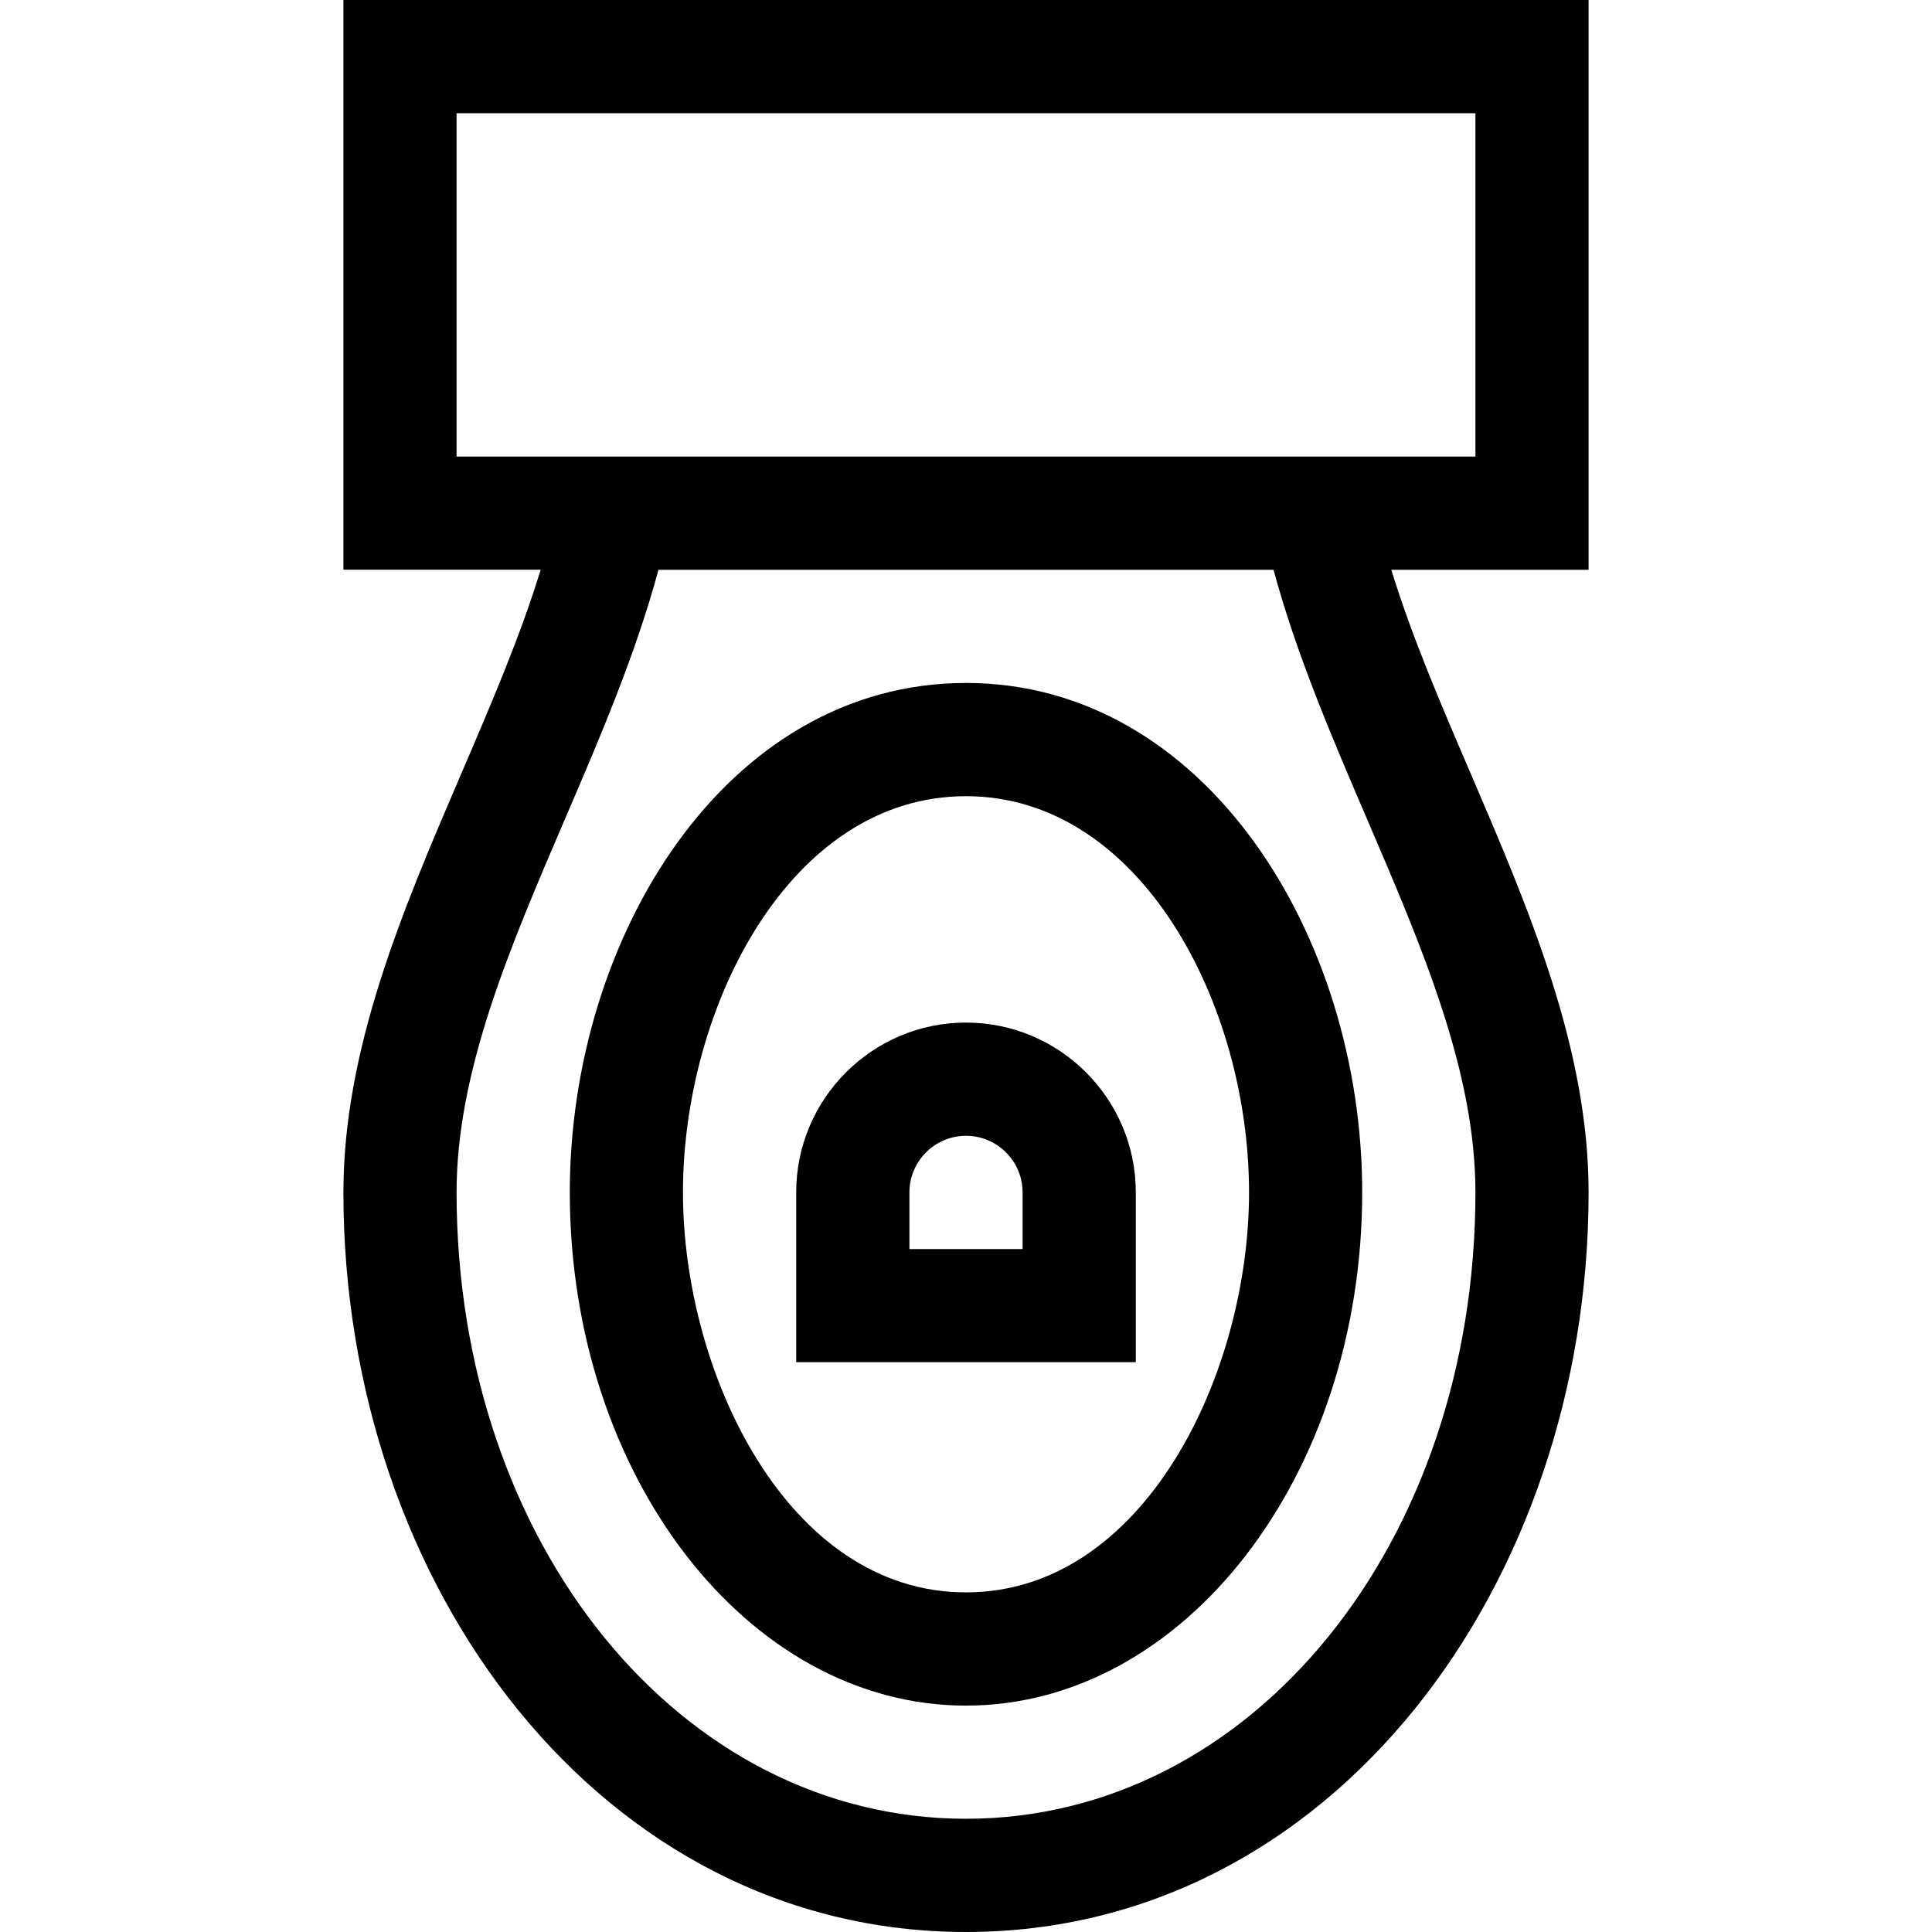<svg width="28" height="28" viewBox="0 0 28 28" fill="none" xmlns="http://www.w3.org/2000/svg">
<path d="M4.977 8.257H7.836C7.54 9.222 7.121 10.197 6.684 11.215C5.844 13.17 4.977 15.19 4.977 17.281C4.977 22.998 8.724 28 14 28C19.305 28 23.023 22.962 23.023 17.281C23.023 15.19 22.155 13.17 21.316 11.215C20.879 10.198 20.46 9.222 20.164 8.258H23.023V0H4.977V8.257ZM21.383 17.281C21.383 22.372 18.14 26.359 14 26.359C9.86 26.359 6.617 22.372 6.617 17.281C6.617 15.528 7.382 13.748 8.191 11.863C8.695 10.69 9.212 9.484 9.543 8.258H18.457C18.788 9.484 19.305 10.69 19.809 11.863C20.618 13.748 21.383 15.528 21.383 17.281ZM6.617 1.641H21.383V6.617H6.617V1.641Z" fill="black"/>
<path d="M14 14.82C12.643 14.82 11.539 15.924 11.539 17.281V19.742H16.461V17.281C16.461 15.924 15.357 14.82 14 14.82ZM14.82 18.102H13.18V17.281C13.18 16.829 13.548 16.461 14 16.461C14.452 16.461 14.82 16.829 14.82 17.281V18.102Z" fill="black"/>
<path d="M14 9.898C10.522 9.898 8.258 13.58 8.258 17.281C8.258 21.382 10.834 24.719 14 24.719C17.166 24.719 19.742 21.382 19.742 17.281C19.742 13.558 17.462 9.898 14 9.898ZM14 23.078C11.405 23.078 9.898 19.89 9.898 17.281C9.898 14.592 11.447 11.539 14 11.539C16.532 11.539 18.102 14.558 18.102 17.281C18.102 19.907 16.585 23.078 14 23.078Z" fill="black"/>
</svg>

